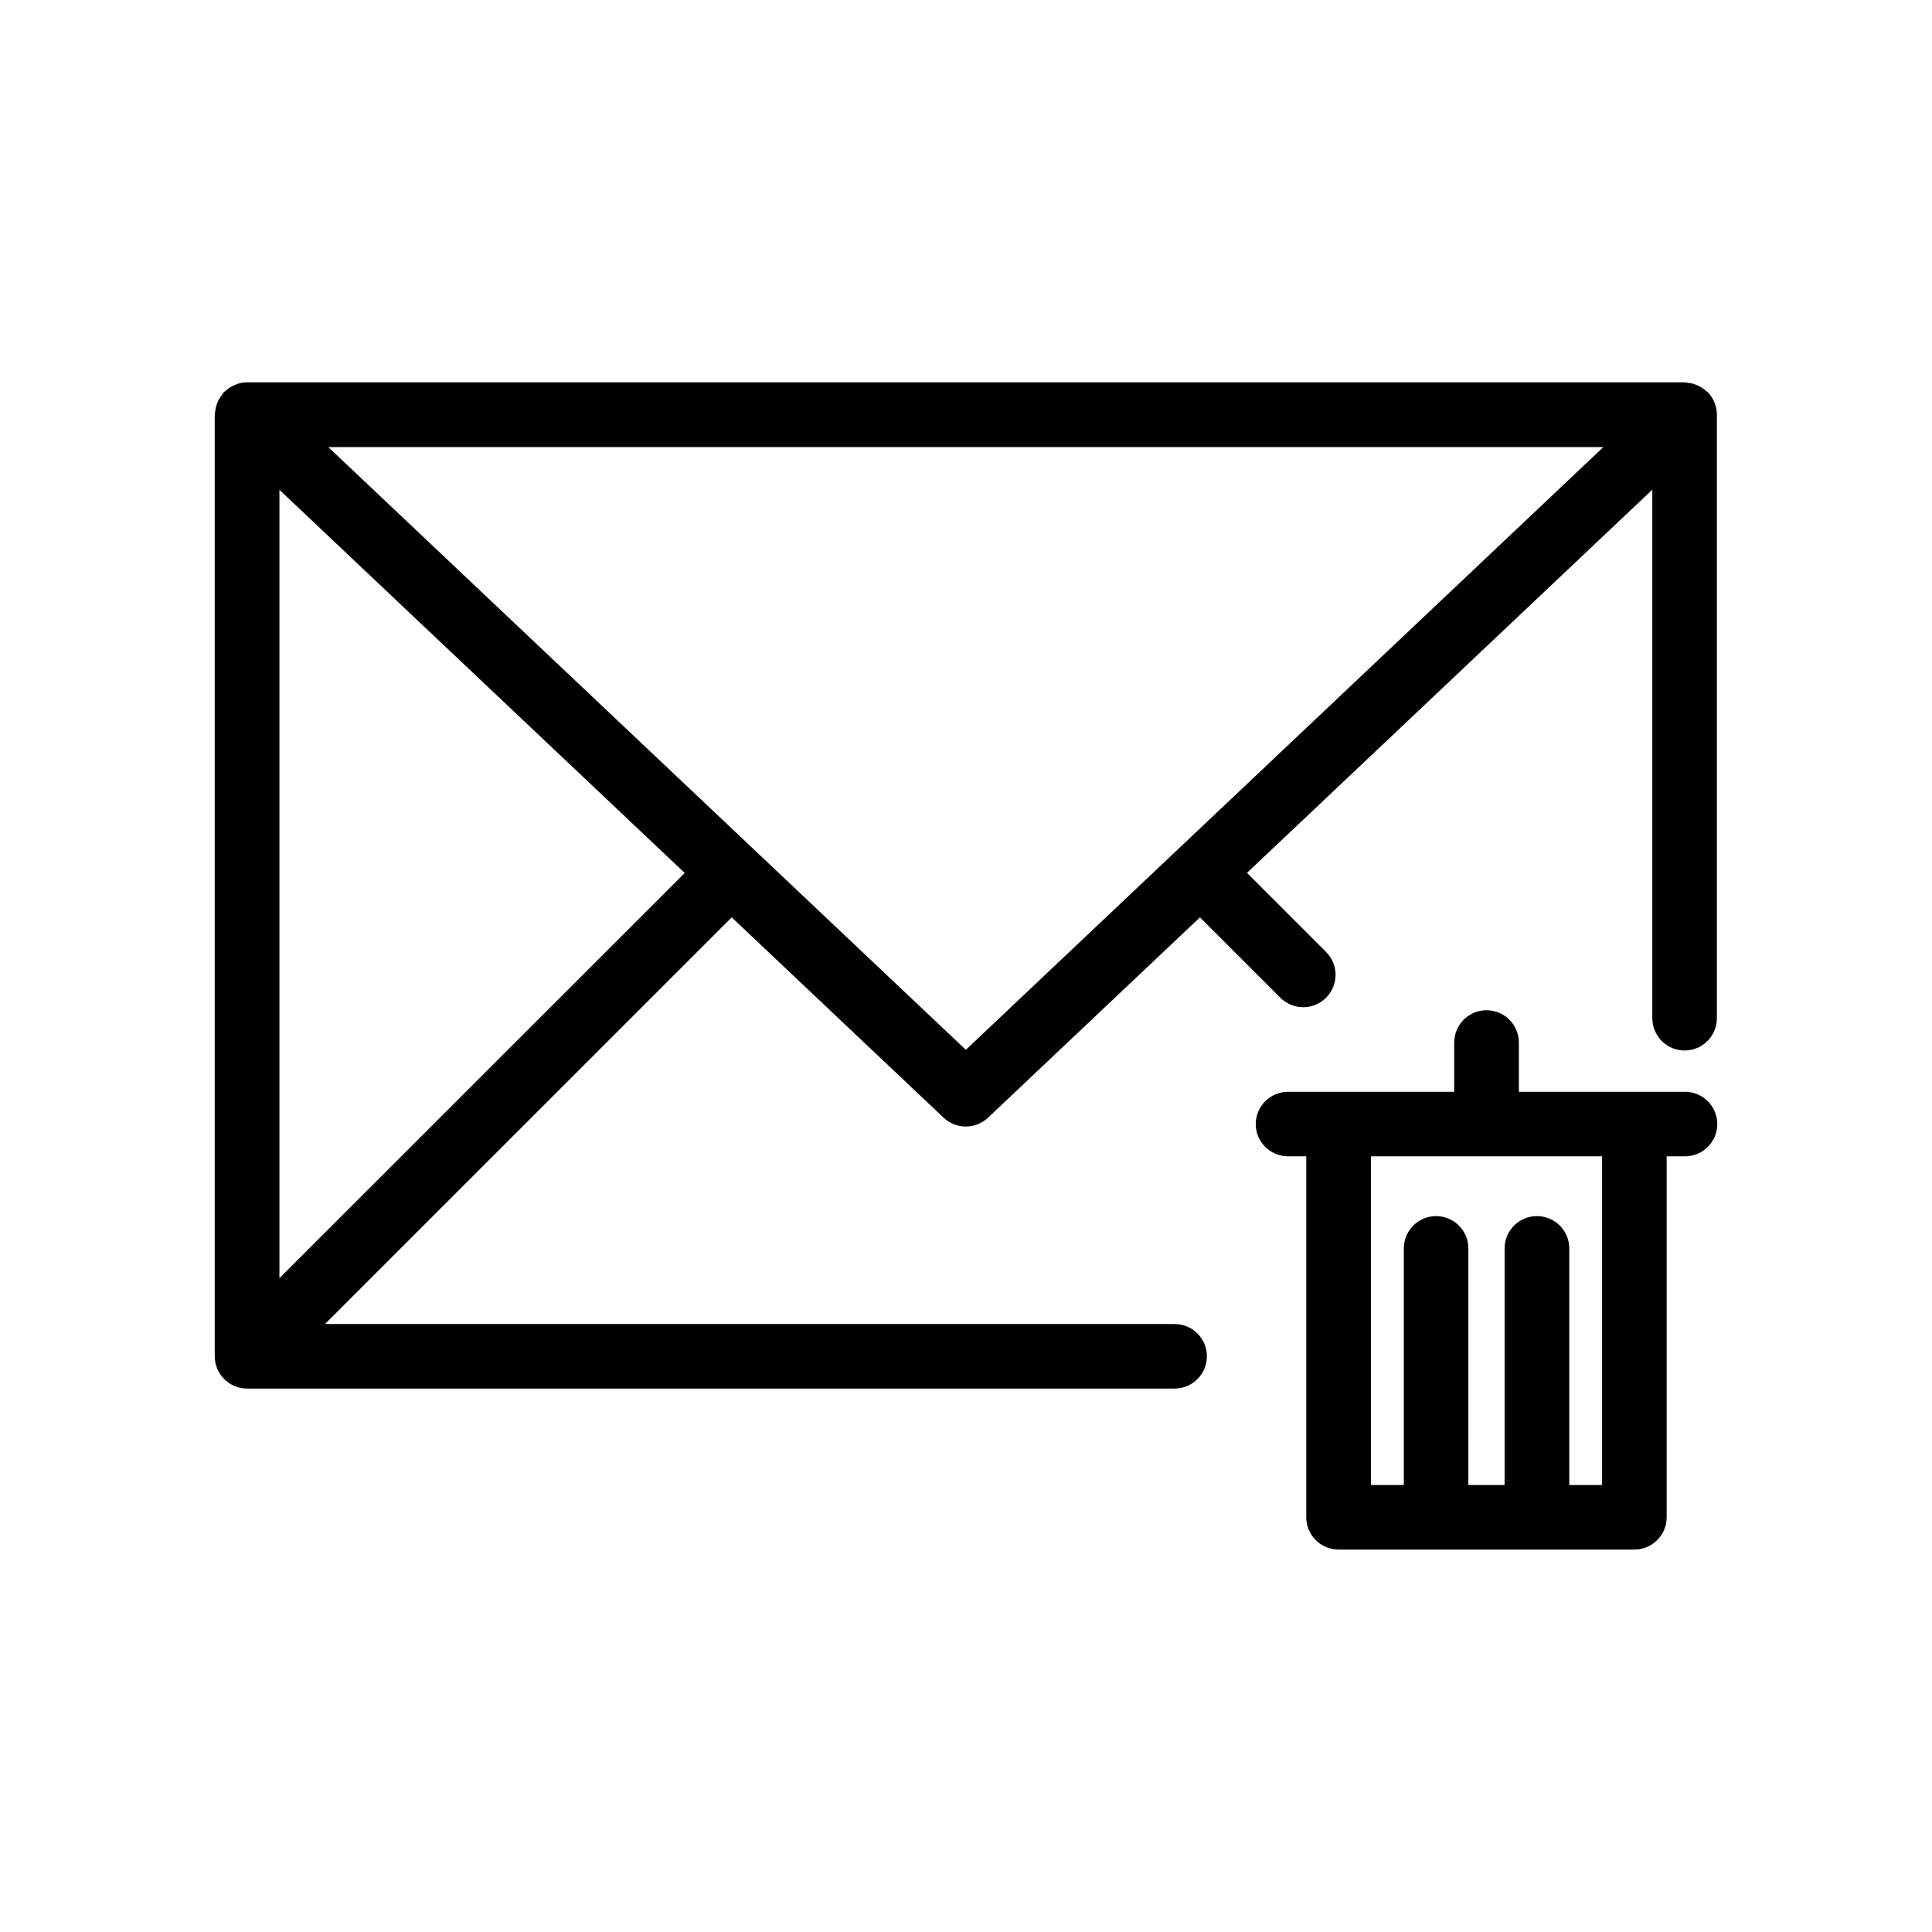 <?xml version="1.0" encoding="UTF-8"?>
<!-- Uploaded to: ICON Repo, www.svgrepo.com, Generator: ICON Repo Mixer Tools -->
<svg fill="#000000" width="800px" height="800px" version="1.1" viewBox="144 144 512 512" xmlns="http://www.w3.org/2000/svg">
 <path d="m209.24 245.33c-0.793 0.027-1.582 0.168-2.34 0.414-0.148 0.062-0.297 0.129-0.445 0.195-0.633 0.238-1.238 0.547-1.801 0.926-0.199 0.145-0.391 0.301-0.578 0.465-0.289 0.207-0.566 0.434-0.828 0.676-0.113 0.156-0.223 0.312-0.324 0.473-0.273 0.344-0.52 0.703-0.738 1.082-0.238 0.387-0.445 0.793-0.617 1.211-0.148 0.391-0.266 0.785-0.355 1.191-0.117 0.477-0.191 0.961-0.227 1.445-0.031 0.16-0.059 0.32-0.078 0.484v249.54c0.008 4.719 3.832 8.543 8.551 8.551h245.83c4.719-0.008 8.543-3.832 8.551-8.551-0.008-4.719-3.832-8.543-8.551-8.551h-225.16l107.78-107.77 56.168 53.098c3.301 3.109 8.449 3.109 11.75 0l56.168-53.098 21.305 21.293h-0.004c1.609 1.609 3.789 2.516 6.062 2.516 2.273 0 4.457-0.906 6.062-2.516 1.609-1.605 2.512-3.785 2.512-6.059 0-2.273-0.902-4.457-2.512-6.062l-20.961-20.961 107.42-101.55v140.02l0.004 0.004c-0.012 2.277 0.887 4.465 2.492 6.078 1.609 1.613 3.789 2.519 6.066 2.519s4.457-0.91 6.062-2.523c1.602-1.613 2.5-3.801 2.488-6.074v-159.91c-0.004-0.895-0.145-1.781-0.422-2.629v-0.02c-0.004-0.004-0.008-0.012-0.012-0.02-0.27-0.816-0.664-1.59-1.168-2.293-0.023-0.035-0.047-0.07-0.07-0.105-0.207-0.289-0.43-0.559-0.668-0.82-0.211-0.176-0.434-0.344-0.66-0.5-0.32-0.289-0.664-0.551-1.023-0.789-0.367-0.223-0.754-0.422-1.152-0.59-0.43-0.191-0.871-0.352-1.328-0.473-0.395-0.09-0.797-0.152-1.199-0.184-0.281-0.062-0.562-0.109-0.848-0.141h-380.98c-0.031 0.004-0.059 0.008-0.09 0.012-0.043-0.004-0.086-0.008-0.129-0.012zm21.758 17.152h337.91l-168.95 159.73zm-12.949 11.324 107.41 101.54-107.41 107.38zm319.88 137.92c-4.719 0.008-8.543 3.832-8.551 8.551v13.059h-44.035c-4.723 0.004-8.551 3.828-8.559 8.551 0.008 4.723 3.836 8.551 8.559 8.551h4.832v95.656c0 2.273 0.91 4.457 2.519 6.062 1.613 1.605 3.797 2.504 6.07 2.496h78.367c4.723-0.008 8.547-3.836 8.551-8.559v-95.656h4.832c2.273 0.008 4.457-0.891 6.066-2.492 1.613-1.605 2.519-3.785 2.523-6.059-0.004-2.273-0.91-4.453-2.523-6.055-1.609-1.605-3.793-2.504-6.066-2.496h-43.996v-13.059c-0.004-2.273-0.91-4.449-2.523-6.055-1.609-1.605-3.793-2.5-6.066-2.496zm-30.613 38.711h61.254v87.105h-8.695v-62.703c-0.004-2.273-0.91-4.453-2.519-6.062-1.613-1.605-3.797-2.504-6.074-2.496-4.723 0.008-8.547 3.836-8.551 8.559v62.699h-9.605l0.004-62.699c-0.004-4.723-3.828-8.551-8.551-8.559-4.723 0.008-8.551 3.836-8.551 8.559v62.699h-8.707z"/>
</svg>
